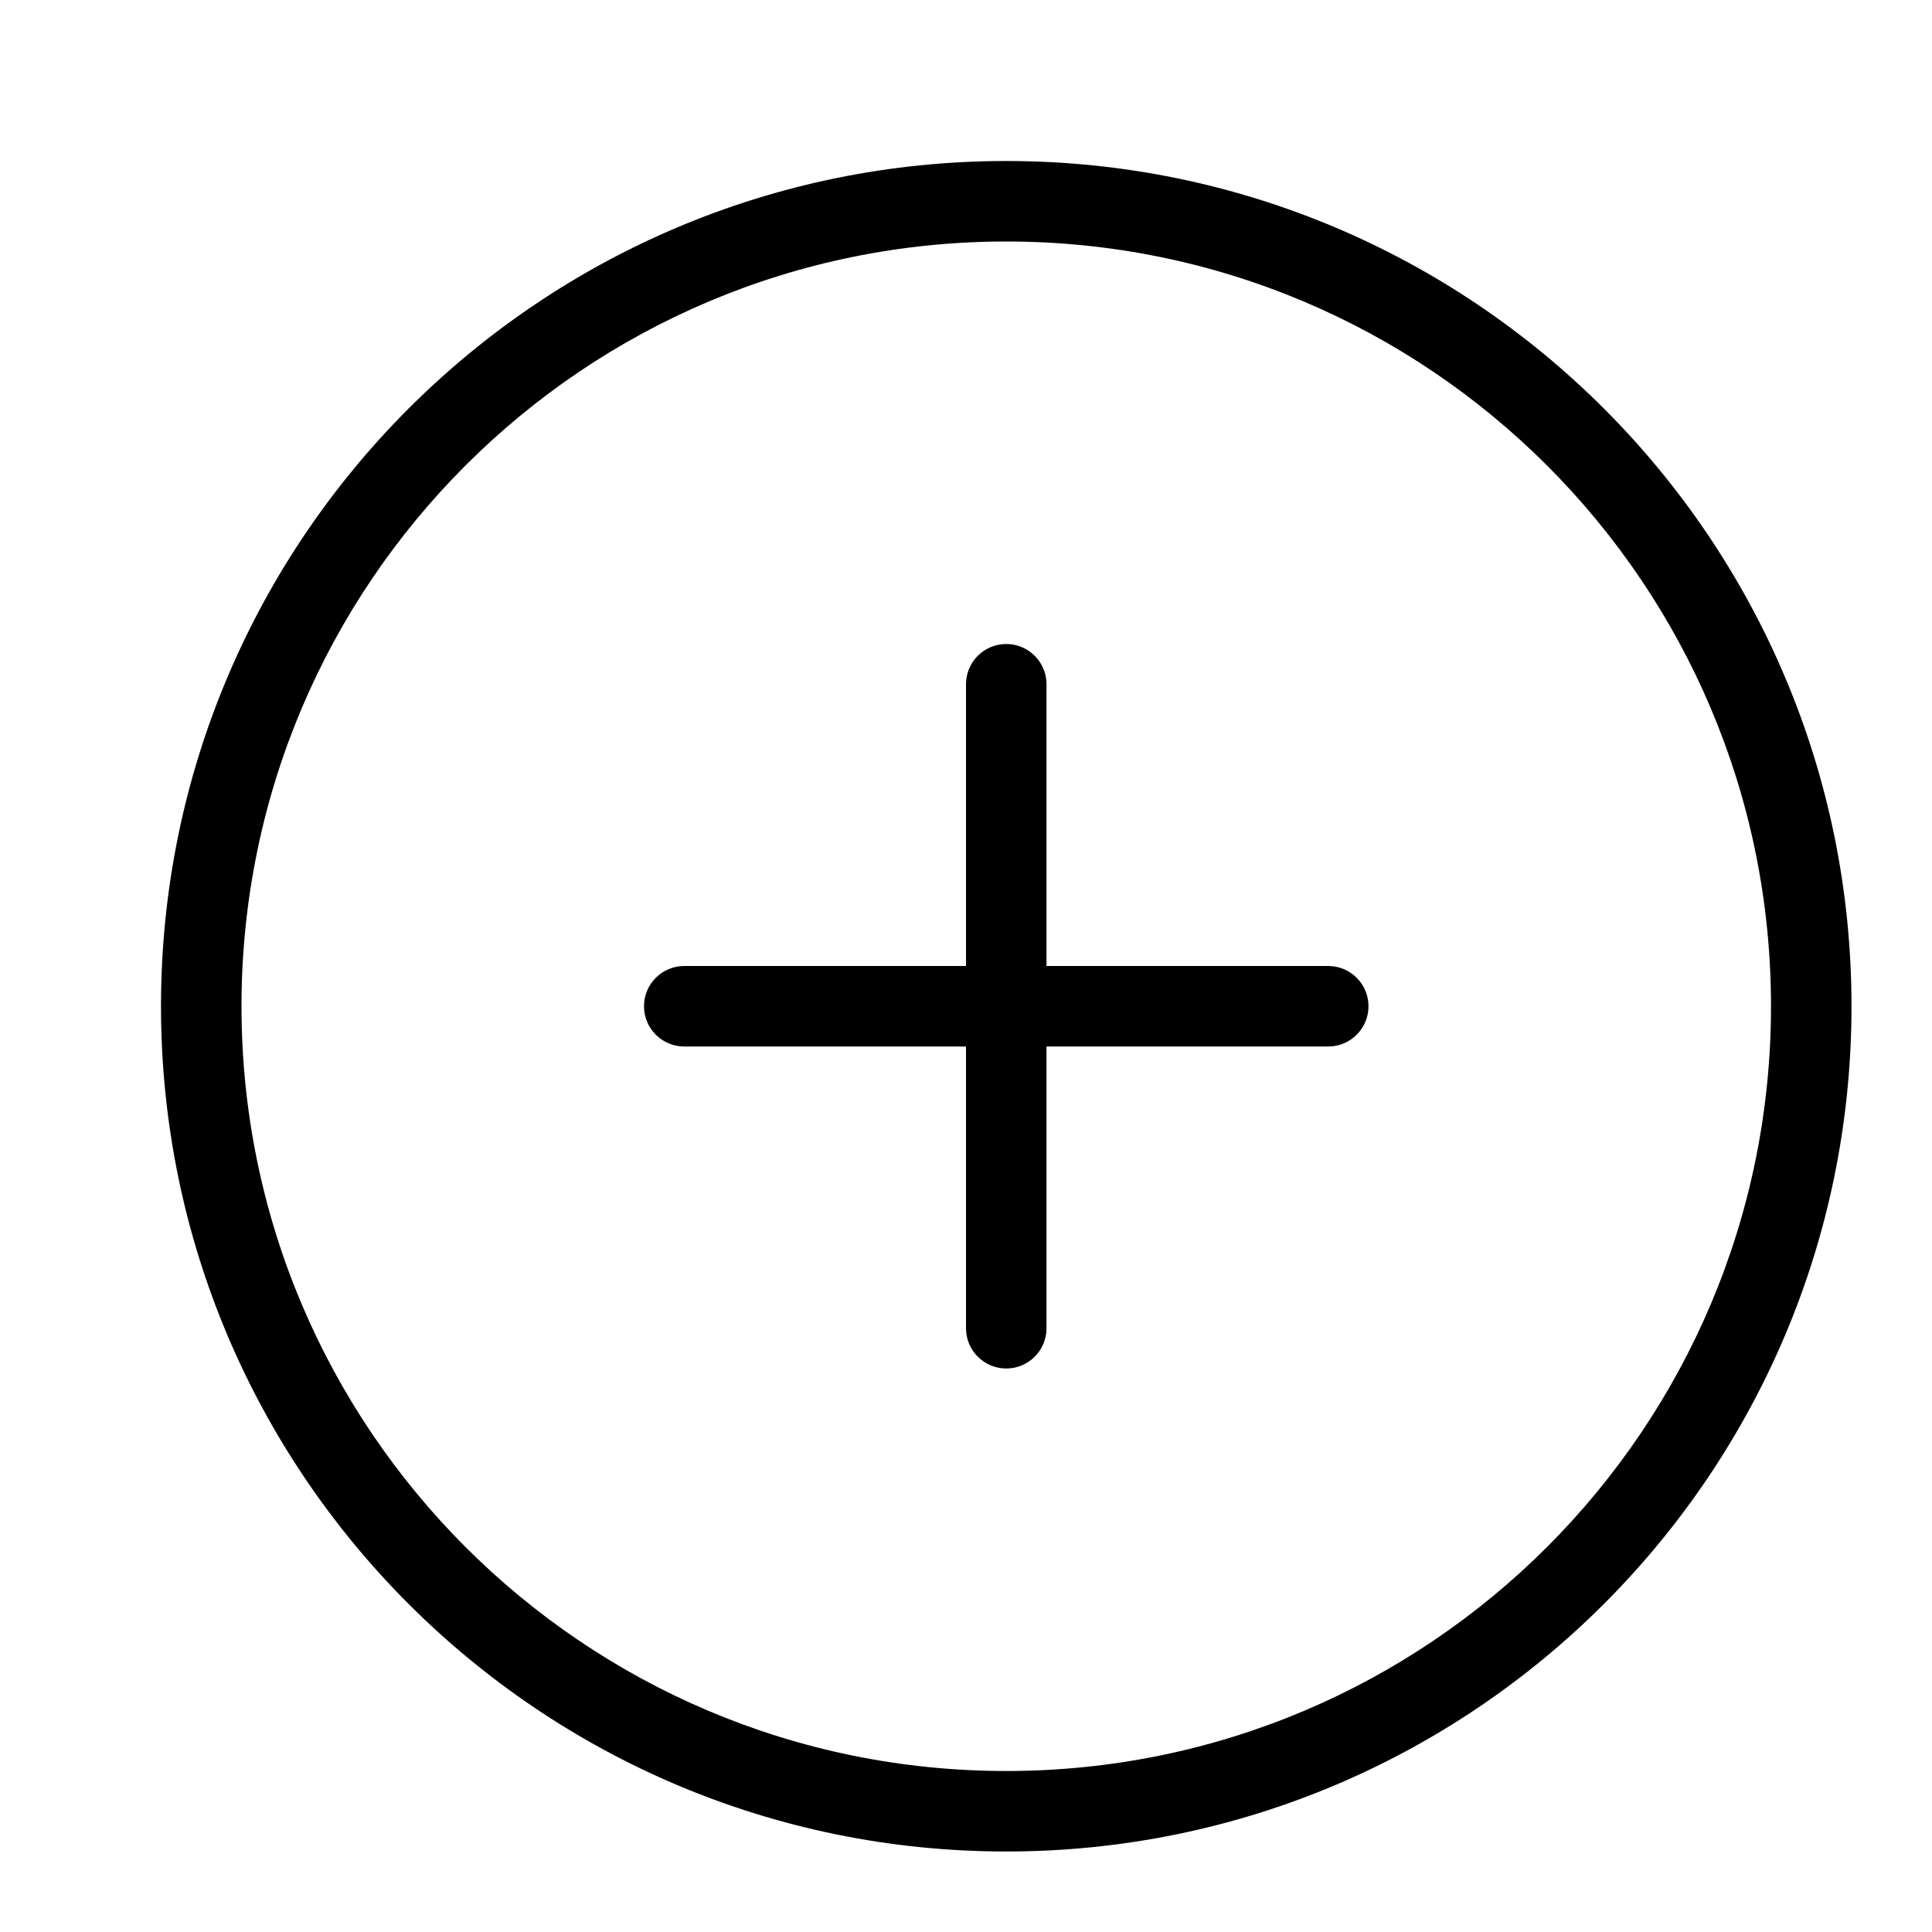 <?xml version="1.0" encoding="utf-8"?><!-- Uploaded to: SVG Repo, www.svgrepo.com, Generator: SVG Repo Mixer Tools -->
<svg fill="#000000" width="800px" height="800px" viewBox="0 0 24 24" xmlns="http://www.w3.org/2000/svg">
  <path d="M13,12 L16.5,12 C16.776,12 17,12.224 17,12.5 C17,12.776 16.776,13 16.5,13 L13,13 L13,16.5 C13,16.776 12.776,17 12.5,17 C12.224,17 12,16.776 12,16.5 L12,13 L8.5,13 C8.224,13 8,12.776 8,12.5 C8,12.224 8.224,12 8.5,12 L12,12 L12,8.5 C12,8.224 12.224,8 12.5,8 C12.776,8 13,8.224 13,8.5 L13,12 Z M12.5,23 C6.701,23 2,18.299 2,12.5 C2,6.701 6.701,2 12.5,2 C18.299,2 23,6.701 23,12.5 C23,18.299 18.299,23 12.5,23 Z M12.5,22 C17.747,22 22,17.747 22,12.5 C22,7.253 17.747,3 12.5,3 C7.253,3 3,7.253 3,12.5 C3,17.747 7.253,22 12.5,22 Z"/>
</svg>